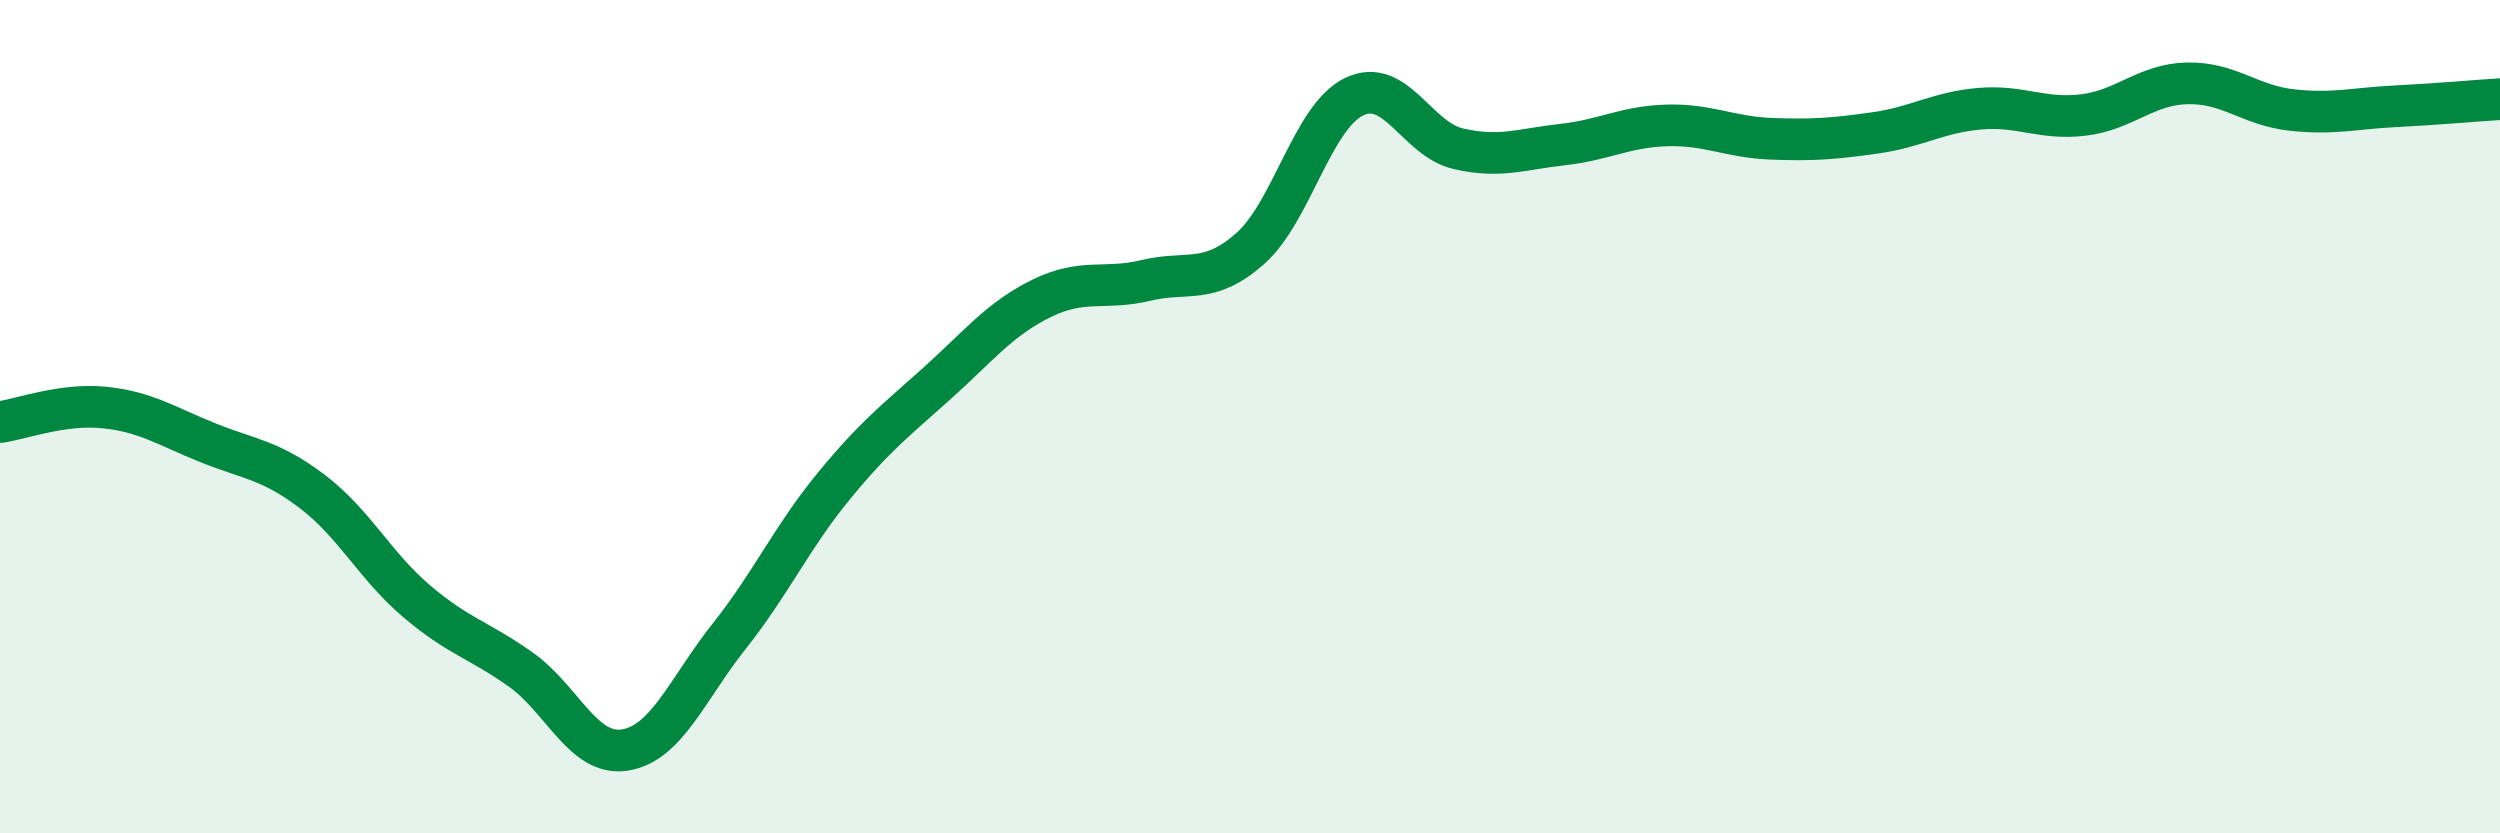 
    <svg width="60" height="20" viewBox="0 0 60 20" xmlns="http://www.w3.org/2000/svg">
      <path
        d="M 0,10.13 C 0.5,10.06 1.5,9.68 2.5,9.78 C 3.5,9.88 4,10.23 5,10.63 C 6,11.03 6.5,11.04 7.5,11.8 C 8.5,12.56 9,13.58 10,14.43 C 11,15.28 11.5,15.36 12.5,16.07 C 13.5,16.78 14,18.16 15,18 C 16,17.84 16.5,16.53 17.5,15.27 C 18.5,14.01 19,12.9 20,11.68 C 21,10.46 21.5,10.09 22.5,9.19 C 23.5,8.29 24,7.65 25,7.16 C 26,6.67 26.5,6.97 27.5,6.73 C 28.5,6.49 29,6.85 30,5.97 C 31,5.09 31.5,2.8 32.5,2.32 C 33.5,1.84 34,3.34 35,3.57 C 36,3.8 36.5,3.58 37.5,3.47 C 38.5,3.36 39,3.04 40,3.01 C 41,2.98 41.5,3.29 42.5,3.33 C 43.5,3.37 44,3.33 45,3.19 C 46,3.05 46.5,2.7 47.5,2.61 C 48.5,2.52 49,2.88 50,2.76 C 51,2.64 51.5,2.02 52.5,2 C 53.5,1.98 54,2.53 55,2.64 C 56,2.75 56.5,2.6 57.5,2.55 C 58.5,2.5 59.5,2.41 60,2.38L60 20L0 20Z"
        fill="#008740"
        opacity="0.1"
        stroke-linecap="round"
        stroke-linejoin="round"
      />
      <path
        d="M 0,10.13 C 0.5,10.06 1.5,9.68 2.5,9.78 C 3.5,9.88 4,10.23 5,10.63 C 6,11.03 6.5,11.04 7.5,11.8 C 8.5,12.56 9,13.58 10,14.43 C 11,15.28 11.5,15.36 12.5,16.07 C 13.5,16.78 14,18.16 15,18 C 16,17.84 16.5,16.53 17.5,15.27 C 18.5,14.01 19,12.9 20,11.68 C 21,10.46 21.5,10.09 22.5,9.19 C 23.5,8.29 24,7.65 25,7.16 C 26,6.67 26.5,6.97 27.5,6.73 C 28.5,6.49 29,6.85 30,5.97 C 31,5.09 31.5,2.8 32.5,2.32 C 33.5,1.84 34,3.34 35,3.57 C 36,3.8 36.5,3.58 37.5,3.47 C 38.5,3.36 39,3.04 40,3.01 C 41,2.98 41.5,3.29 42.5,3.33 C 43.5,3.37 44,3.33 45,3.19 C 46,3.05 46.5,2.7 47.5,2.61 C 48.5,2.52 49,2.88 50,2.76 C 51,2.64 51.5,2.02 52.5,2 C 53.5,1.98 54,2.53 55,2.64 C 56,2.75 56.5,2.6 57.5,2.55 C 58.5,2.5 59.5,2.41 60,2.38"
        stroke="#008740"
        stroke-width="1"
        fill="none"
        stroke-linecap="round"
        stroke-linejoin="round"
      />
    </svg>
  